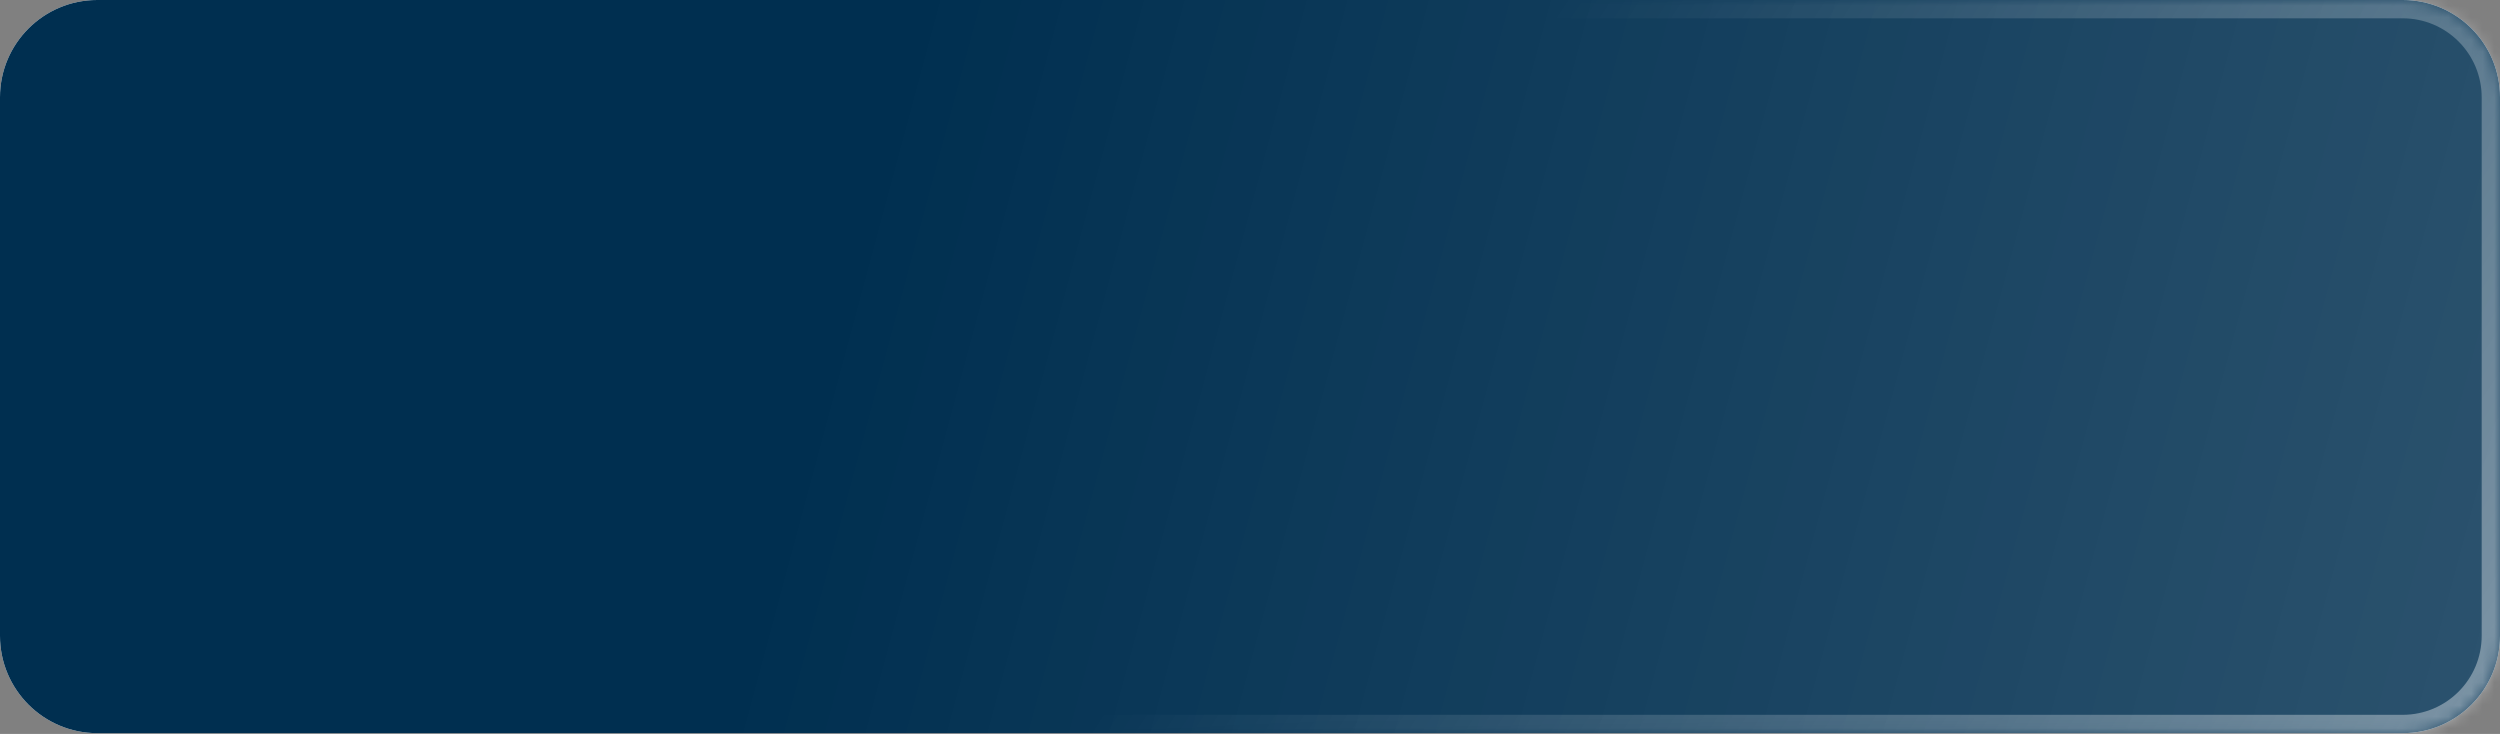 <?xml version="1.0" encoding="UTF-8"?> <svg xmlns="http://www.w3.org/2000/svg" width="218" height="64" viewBox="0 0 218 64" fill="none"><rect x="0" y="0" width="218" height="64" fill="#808080" stroke="none"/><mask id="path-1-inside-1_4001_2713" fill="white"><path d="M0 8.486C0 3.799 3.799 0 8.486 0H209.514C214.201 0 218 3.799 218 8.486V55.444C218 60.13 214.201 63.93 209.514 63.93H8.486C3.799 63.93 0 60.13 0 55.444V8.486Z"></path></mask><path d="M0 8.486C0 3.799 3.799 0 8.486 0H209.514C214.201 0 218 3.799 218 8.486V55.444C218 60.13 214.201 63.93 209.514 63.93H8.486C3.799 63.93 0 60.13 0 55.444V8.486Z" fill="white"></path><path d="M0 8.486C0 3.799 3.799 0 8.486 0H209.514C214.201 0 218 3.799 218 8.486V55.444C218 60.13 214.201 63.93 209.514 63.93H8.486C3.799 63.93 0 60.13 0 55.444V8.486Z" fill="#002F50"></path><path d="M0 8.486C0 3.799 3.799 0 8.486 0H209.514C214.201 0 218 3.799 218 8.486V55.444C218 60.13 214.201 63.93 209.514 63.93H8.486C3.799 63.93 0 60.13 0 55.444V8.486Z" fill="url(#paint0_linear_4001_2713)" fill-opacity="0.3"></path><path d="M8.486 1.598H209.514V-1.598H8.486V1.598ZM216.402 8.486V55.444H219.598V8.486H216.402ZM209.514 62.332H8.486V65.528H209.514V62.332ZM1.598 55.444V8.486H-1.598V55.444H1.598ZM8.486 62.332C4.682 62.332 1.598 59.248 1.598 55.444H-1.598C-1.598 61.013 2.917 65.528 8.486 65.528V62.332ZM216.402 55.444C216.402 59.248 213.318 62.332 209.514 62.332V65.528C215.083 65.528 219.598 61.013 219.598 55.444H216.402ZM209.514 1.598C213.318 1.598 216.402 4.682 216.402 8.486H219.598C219.598 2.917 215.083 -1.598 209.514 -1.598V1.598ZM8.486 -1.598C2.917 -1.598 -1.598 2.917 -1.598 8.486H1.598C1.598 4.682 4.682 1.598 8.486 1.598V-1.598Z" fill="url(#paint1_linear_4001_2713)" fill-opacity="0.5" mask="url(#path-1-inside-1_4001_2713)"></path><defs><linearGradient id="paint0_linear_4001_2713" x1="655.49" y1="36.753" x2="109.862" y2="-110.086" gradientUnits="userSpaceOnUse"><stop stop-color="white" stop-opacity="0"></stop><stop offset="0.456" stop-color="white"></stop><stop offset="0.536" stop-color="white"></stop><stop offset="1" stop-color="white" stop-opacity="0"></stop></linearGradient><linearGradient id="paint1_linear_4001_2713" x1="182" y1="-70.575" x2="527.154" y2="153.659" gradientUnits="userSpaceOnUse"><stop stop-color="white" stop-opacity="0"></stop><stop offset="0.324" stop-color="white"></stop><stop offset="0.816" stop-color="white" stop-opacity="0"></stop></linearGradient></defs></svg> 